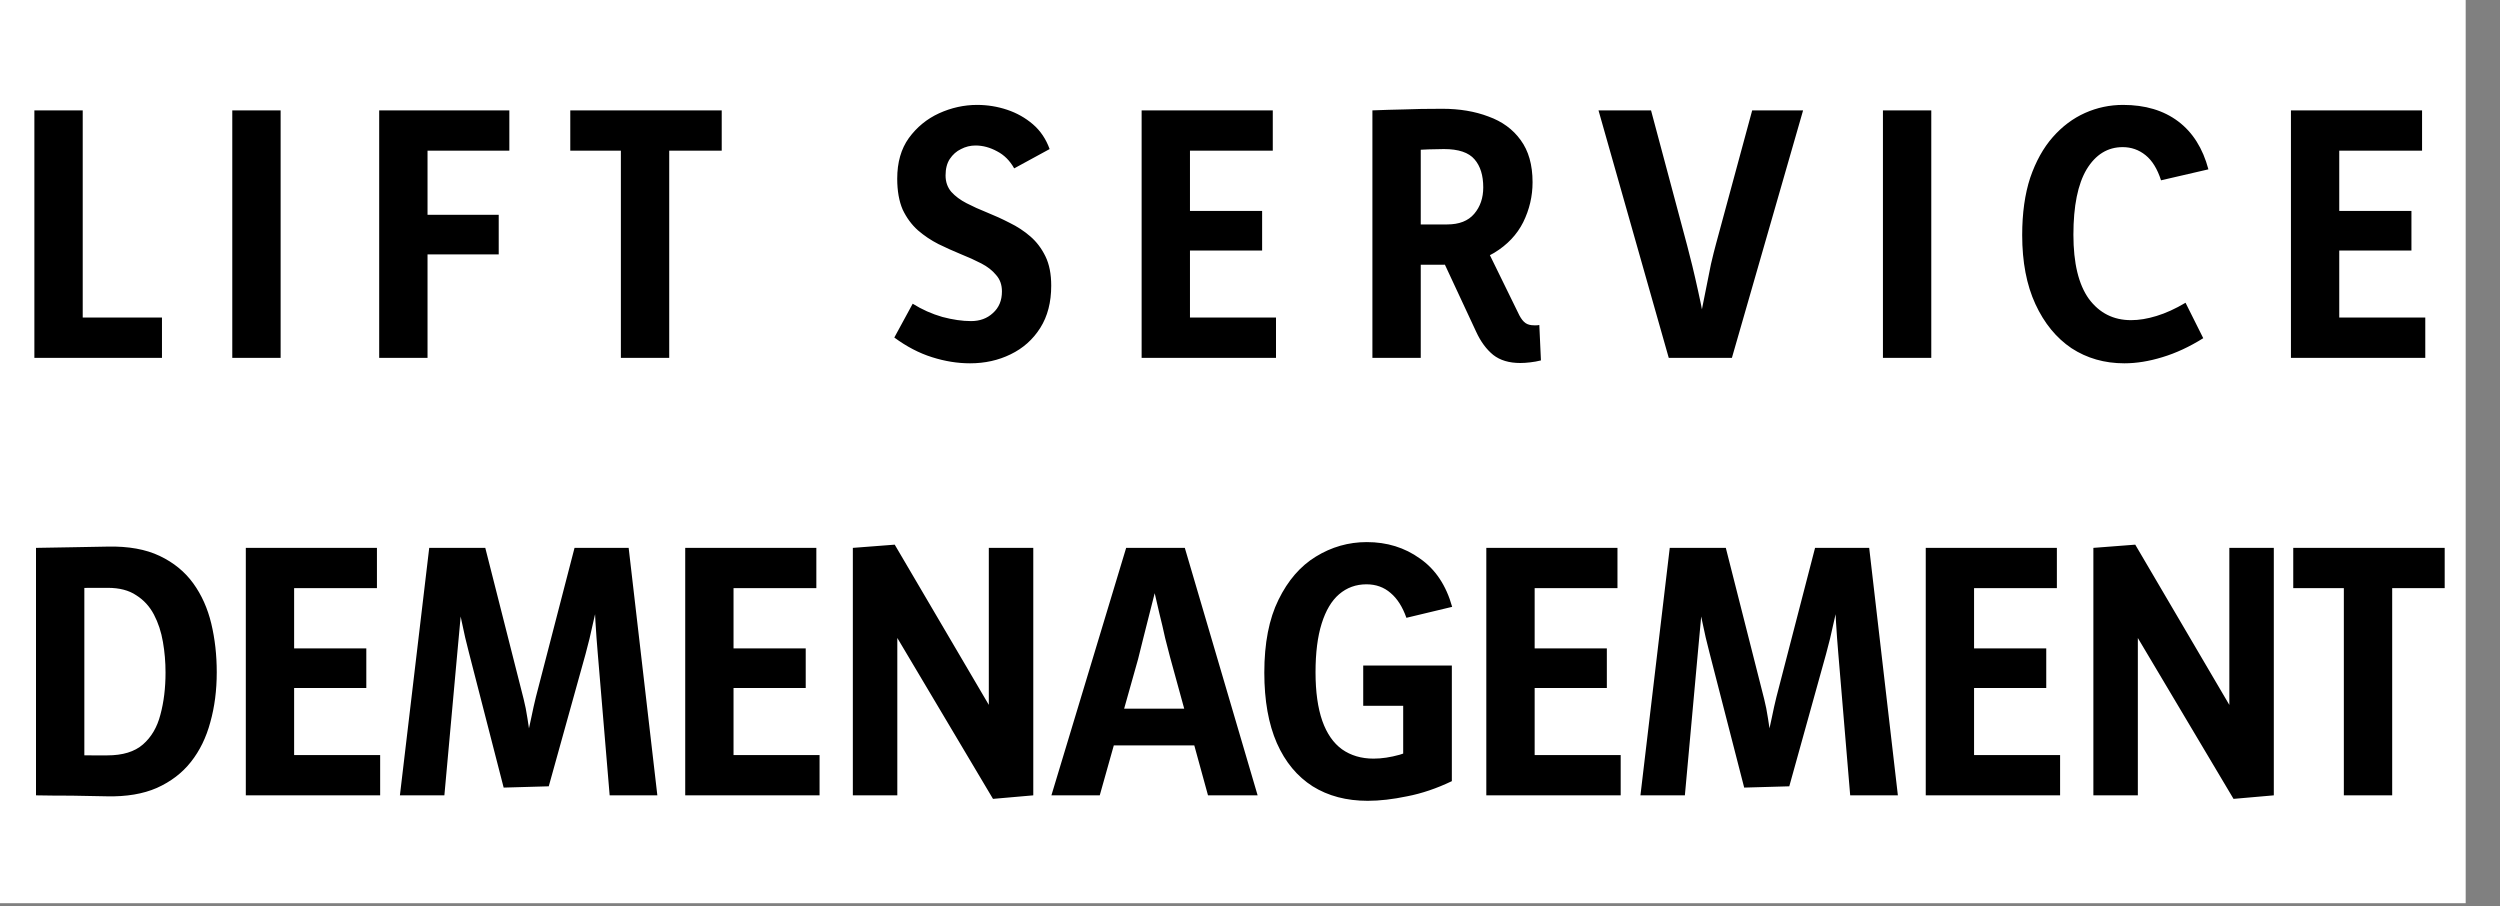 <svg viewBox="0 0 80 29" fill="none" xmlns="http://www.w3.org/2000/svg">
<rect x="0" y="0" width="80" height="29" fill="#808080" stroke="none"/>
<g clip-path="url(#clip0_873_10)">
<rect width="78.902" height="28.902" fill="white"/>
<path d="M2.41 10.162H5.183V11.451H1.1V3.532H2.647V10.399L2.41 10.162ZM8.98 3.532V11.451H7.433V3.532H8.98ZM16.299 4.821H13.454L13.681 4.584V7.11L13.454 6.873H15.959V8.141H13.454L13.681 7.904V11.451H12.134V3.532H16.299V4.821ZM23.095 3.532V4.821H21.177L21.415 4.584V11.451H19.868V4.584L20.095 4.821H18.249V3.532H23.095ZM31.041 11.626C30.642 11.626 30.237 11.561 29.825 11.43C29.412 11.3 29.01 11.09 28.618 10.801L29.206 9.719C29.502 9.904 29.818 10.045 30.154 10.142C30.491 10.231 30.797 10.275 31.072 10.275C31.354 10.275 31.588 10.19 31.773 10.018C31.966 9.846 32.062 9.616 32.062 9.327C32.062 9.114 32 8.939 31.876 8.801C31.759 8.657 31.601 8.533 31.402 8.43C31.203 8.327 30.983 8.227 30.742 8.131C30.509 8.035 30.271 7.928 30.031 7.811C29.79 7.688 29.57 7.54 29.371 7.368C29.172 7.189 29.01 6.969 28.886 6.708C28.77 6.44 28.711 6.11 28.711 5.718C28.711 5.196 28.835 4.763 29.082 4.419C29.337 4.069 29.66 3.804 30.051 3.625C30.443 3.447 30.849 3.357 31.268 3.357C31.598 3.357 31.918 3.409 32.227 3.512C32.536 3.615 32.811 3.77 33.052 3.976C33.292 4.182 33.471 4.447 33.588 4.77L32.454 5.388C32.316 5.141 32.134 4.959 31.907 4.842C31.68 4.718 31.45 4.656 31.216 4.656C31.052 4.656 30.897 4.694 30.753 4.77C30.608 4.838 30.488 4.945 30.392 5.089C30.302 5.227 30.258 5.402 30.258 5.615C30.258 5.821 30.32 5.997 30.443 6.141C30.567 6.278 30.729 6.399 30.928 6.502C31.127 6.605 31.347 6.705 31.588 6.801C31.828 6.897 32.069 7.007 32.309 7.131C32.55 7.248 32.77 7.392 32.969 7.564C33.169 7.736 33.33 7.949 33.454 8.203C33.578 8.457 33.639 8.77 33.639 9.141C33.639 9.671 33.523 10.121 33.289 10.492C33.055 10.863 32.739 11.145 32.34 11.338C31.948 11.53 31.515 11.626 31.041 11.626ZM37.852 10.162H40.832V11.451H36.532V3.532H40.729V4.821H37.852L38.079 4.533V6.976L37.852 6.749H40.388V8.018H37.852L38.079 7.719V10.451L37.852 10.162ZM43.917 11.451V3.532C44.254 3.519 44.588 3.508 44.917 3.502C45.254 3.488 45.667 3.481 46.155 3.481C46.705 3.481 47.196 3.563 47.629 3.728C48.069 3.886 48.413 4.137 48.66 4.481C48.914 4.825 49.042 5.275 49.042 5.832C49.042 6.278 48.942 6.705 48.743 7.11C48.543 7.509 48.234 7.835 47.815 8.09C47.395 8.344 46.856 8.471 46.196 8.471H44.691V7.182H46.309C46.694 7.182 46.983 7.069 47.175 6.842C47.368 6.615 47.464 6.333 47.464 5.997C47.464 5.612 47.371 5.313 47.186 5.1C47 4.88 46.674 4.77 46.206 4.77C46.083 4.77 45.918 4.773 45.711 4.78C45.505 4.787 45.344 4.797 45.227 4.811L45.464 4.574V11.451H43.917ZM45.887 7.719L47.382 7.564L48.619 10.09C48.681 10.207 48.746 10.289 48.815 10.337C48.884 10.386 48.976 10.41 49.093 10.41C49.114 10.41 49.138 10.41 49.165 10.41C49.2 10.41 49.231 10.406 49.258 10.399L49.31 11.533C49.2 11.561 49.086 11.582 48.969 11.595C48.853 11.609 48.746 11.616 48.65 11.616C48.292 11.616 48.004 11.53 47.784 11.358C47.564 11.179 47.382 10.932 47.237 10.616L45.887 7.719ZM53.4 11.451L51.152 3.532H52.833L53.988 7.853C54.036 8.031 54.091 8.248 54.153 8.502C54.215 8.756 54.276 9.025 54.338 9.306C54.4 9.581 54.455 9.849 54.503 10.111C54.558 10.365 54.599 10.585 54.627 10.77H54.287C54.328 10.585 54.373 10.361 54.421 10.1C54.476 9.832 54.531 9.557 54.586 9.275C54.641 8.987 54.696 8.712 54.751 8.451C54.812 8.189 54.867 7.969 54.916 7.791L56.07 3.532H57.699L55.421 11.451H53.4ZM61.801 3.532V11.451H60.254V3.532H61.801ZM69.937 9.688L70.504 10.822C70.064 11.097 69.628 11.3 69.195 11.43C68.768 11.561 68.363 11.626 67.978 11.626C67.346 11.626 66.782 11.465 66.287 11.142C65.799 10.812 65.414 10.341 65.132 9.729C64.85 9.117 64.71 8.382 64.71 7.523C64.71 6.822 64.795 6.21 64.967 5.687C65.146 5.165 65.386 4.732 65.689 4.388C65.991 4.045 66.335 3.787 66.72 3.615C67.105 3.443 67.51 3.357 67.937 3.357C68.645 3.357 69.232 3.532 69.7 3.883C70.167 4.234 70.49 4.746 70.669 5.419L69.153 5.77C69.036 5.406 68.871 5.137 68.658 4.966C68.445 4.794 68.201 4.708 67.926 4.708C67.445 4.708 67.06 4.945 66.772 5.419C66.49 5.894 66.349 6.591 66.349 7.512C66.349 8.42 66.514 9.104 66.844 9.564C67.181 10.018 67.631 10.245 68.194 10.245C68.449 10.245 68.72 10.2 69.009 10.111C69.305 10.021 69.614 9.88 69.937 9.688ZM74.629 10.162H77.609V11.451H73.31V3.532H77.506V4.821H74.629L74.856 4.533V6.976L74.629 6.749H77.166V8.018H74.629L74.856 7.719V10.451L74.629 10.162ZM3.451 17.491C4.111 17.477 4.664 17.577 5.111 17.79C5.558 18.003 5.915 18.295 6.184 18.667C6.452 19.038 6.644 19.467 6.761 19.955C6.878 20.444 6.936 20.962 6.936 21.512C6.936 22.09 6.867 22.622 6.73 23.11C6.599 23.599 6.393 24.021 6.111 24.379C5.83 24.736 5.465 25.014 5.018 25.214C4.579 25.406 4.046 25.496 3.42 25.482C3.07 25.475 2.695 25.468 2.296 25.461C1.898 25.461 1.516 25.458 1.152 25.451V17.532C1.509 17.526 1.894 17.519 2.307 17.512C2.719 17.505 3.101 17.498 3.451 17.491ZM3.431 24.172C3.926 24.172 4.307 24.056 4.575 23.822C4.843 23.588 5.029 23.272 5.132 22.873C5.242 22.468 5.297 22.017 5.297 21.523C5.297 21.186 5.269 20.859 5.214 20.543C5.159 20.22 5.063 19.928 4.926 19.667C4.788 19.405 4.599 19.199 4.359 19.048C4.125 18.89 3.822 18.811 3.451 18.811C3.314 18.811 3.152 18.811 2.967 18.811C2.781 18.811 2.62 18.814 2.482 18.821L2.699 18.584V24.399L2.482 24.162C2.62 24.169 2.778 24.172 2.956 24.172C3.135 24.172 3.293 24.172 3.431 24.172ZM9.185 24.162H12.165V25.451H7.866V17.532H12.062V18.821H9.185L9.412 18.533V20.976L9.185 20.749H11.722V22.017H9.185L9.412 21.718V24.451L9.185 24.162ZM12.797 25.451L13.735 17.532H15.529L16.756 22.368C16.804 22.554 16.845 22.763 16.88 22.997C16.914 23.224 16.948 23.451 16.983 23.677C17.024 23.904 17.069 24.111 17.117 24.296H16.694C16.749 24.111 16.801 23.901 16.849 23.667C16.904 23.427 16.955 23.189 17.003 22.956C17.052 22.715 17.1 22.499 17.148 22.306L18.385 17.532H20.117L21.035 25.451H19.509L19.127 20.894C19.1 20.584 19.076 20.254 19.055 19.904C19.041 19.546 19.021 19.216 18.993 18.914H19.23C19.141 19.223 19.059 19.557 18.983 19.914C18.907 20.272 18.825 20.612 18.736 20.935L17.56 25.162L16.117 25.203L15.003 20.873C14.921 20.564 14.845 20.237 14.776 19.894C14.708 19.543 14.635 19.216 14.56 18.914H14.818C14.79 19.223 14.759 19.553 14.725 19.904C14.69 20.254 14.659 20.591 14.632 20.914L14.22 25.451H12.797ZM23.247 24.162H26.226V25.451H21.927V17.532H26.123V18.821H23.247L23.473 18.533V20.976L23.247 20.749H25.783V22.017H23.247L23.473 21.718V24.451L23.247 24.162ZM31.776 25.564L28.57 20.172H28.714V25.451H27.291V17.532L28.631 17.429L31.756 22.75H31.642V17.532H33.065V25.451L31.776 25.564ZM33.645 25.451L36.037 17.532H37.914L40.244 25.451H38.656L37.439 21.017C37.398 20.866 37.346 20.667 37.285 20.419C37.23 20.165 37.168 19.9 37.099 19.625C37.037 19.344 36.975 19.076 36.913 18.821C36.858 18.567 36.81 18.364 36.769 18.213H37.14C37.099 18.371 37.047 18.581 36.986 18.842C36.924 19.096 36.855 19.368 36.779 19.656C36.711 19.938 36.642 20.21 36.573 20.471C36.511 20.725 36.46 20.931 36.419 21.09L35.192 25.451H33.645ZM35.274 23.853V22.677H38.47V23.853H35.274ZM44.902 24.997V22.358L45.139 22.585H43.623V21.296H46.459V24.997C45.971 25.231 45.493 25.392 45.026 25.482C44.565 25.578 44.146 25.626 43.768 25.626C43.087 25.626 42.5 25.471 42.005 25.162C41.51 24.846 41.128 24.386 40.86 23.781C40.592 23.169 40.458 22.416 40.458 21.523C40.458 20.581 40.609 19.804 40.912 19.192C41.214 18.574 41.613 18.113 42.108 17.811C42.61 17.502 43.153 17.347 43.737 17.347C44.383 17.347 44.95 17.522 45.438 17.873C45.933 18.216 46.277 18.732 46.469 19.419L45.005 19.77C44.881 19.419 44.713 19.155 44.5 18.976C44.287 18.79 44.029 18.698 43.727 18.698C43.39 18.698 43.098 18.804 42.85 19.017C42.61 19.223 42.424 19.536 42.293 19.955C42.163 20.368 42.097 20.887 42.097 21.512C42.097 22.138 42.17 22.657 42.314 23.069C42.458 23.475 42.668 23.777 42.943 23.977C43.225 24.176 43.562 24.276 43.953 24.276C44.215 24.276 44.493 24.234 44.788 24.152C45.084 24.062 45.411 23.932 45.768 23.76L44.902 24.997ZM48.882 24.162H51.862V25.451H47.562V17.532H51.759V18.821H48.882L49.109 18.533V20.976L48.882 20.749H51.419V22.017H48.882L49.109 21.718V24.451L48.882 24.162ZM52.494 25.451L53.432 17.532H55.226L56.453 22.368C56.501 22.554 56.542 22.763 56.577 22.997C56.611 23.224 56.645 23.451 56.68 23.677C56.721 23.904 56.766 24.111 56.814 24.296H56.391C56.446 24.111 56.498 23.901 56.546 23.667C56.601 23.427 56.652 23.189 56.7 22.956C56.748 22.715 56.797 22.499 56.845 22.306L58.082 17.532H59.814L60.732 25.451H59.206L58.824 20.894C58.797 20.584 58.773 20.254 58.752 19.904C58.738 19.546 58.718 19.216 58.69 18.914H58.927C58.838 19.223 58.756 19.557 58.68 19.914C58.604 20.272 58.522 20.612 58.432 20.935L57.257 25.162L55.814 25.203L54.7 20.873C54.618 20.564 54.542 20.237 54.473 19.894C54.404 19.543 54.332 19.216 54.257 18.914H54.514C54.487 19.223 54.456 19.553 54.422 19.904C54.387 20.254 54.356 20.591 54.329 20.914L53.916 25.451H52.494ZM62.944 24.162H65.923V25.451H61.624V17.532H65.82V18.821H62.944L63.17 18.533V20.976L62.944 20.749H65.48V22.017H62.944L63.17 21.718V24.451L62.944 24.162ZM71.473 25.564L68.266 20.172H68.411V25.451H66.988V17.532L68.328 17.429L71.452 22.75H71.339V17.532H72.762V25.451L71.473 25.564ZM78.23 17.532V18.821H76.313L76.55 18.584V25.451H75.003V18.584L75.23 18.821H73.384V17.532H78.23Z" fill="black"/>
</g>
<defs>
<clipPath id="clip0_873_10">
<rect width="78.902" height="28.902" fill="white"/>
</clipPath>
</defs>
</svg>
